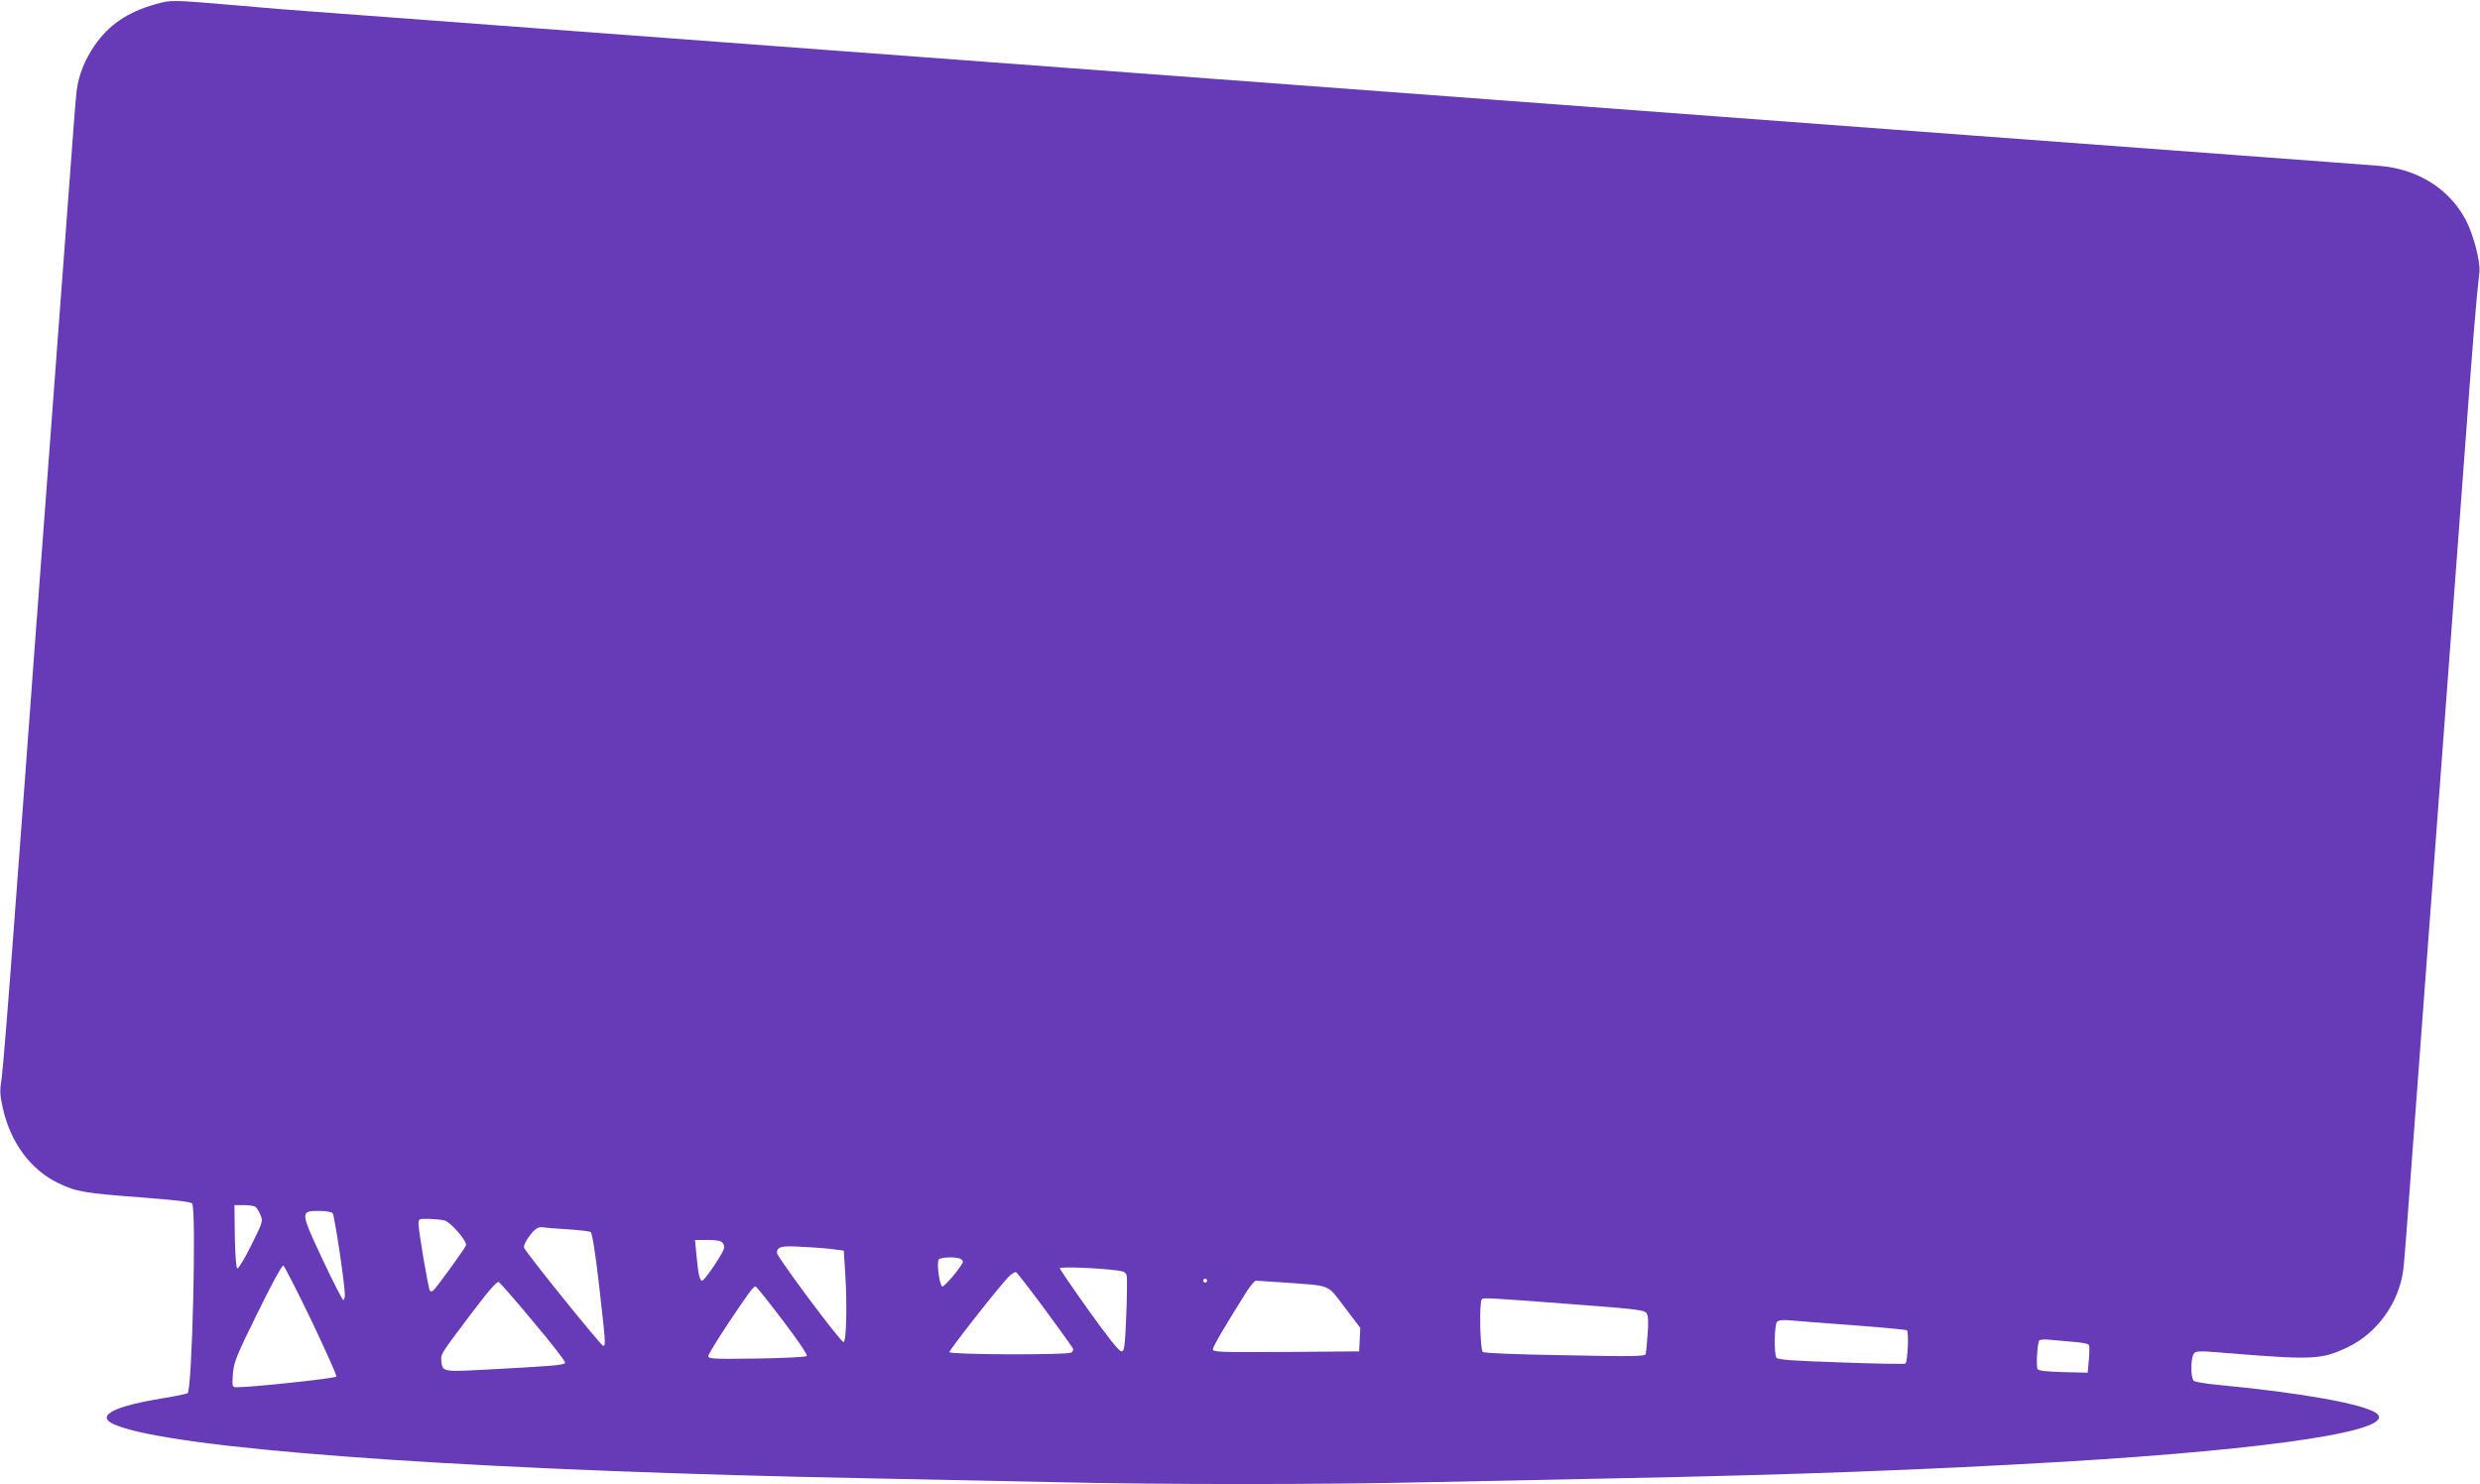 <?xml version="1.0" standalone="no"?>
<!DOCTYPE svg PUBLIC "-//W3C//DTD SVG 20010904//EN"
 "http://www.w3.org/TR/2001/REC-SVG-20010904/DTD/svg10.dtd">
<svg version="1.0" xmlns="http://www.w3.org/2000/svg"
 width="1280pt" height="766pt" viewBox="0 0 1280 766"
 preserveAspectRatio="xMidYMid meet">
<g transform="translate(0,766) scale(0.1,-0.1)"
fill="#673ab7" stroke="none">
<path d="M805 7639 c-147 -41 -245 -108 -319 -217 -49 -73 -80 -149 -90 -228
-4 -27 -20 -231 -36 -454 -29 -386 -69 -925 -180 -2407 -27 -368 -74 -1003
-105 -1413 -30 -410 -60 -780 -66 -822 -11 -68 -10 -87 6 -160 41 -178 144
-316 285 -384 92 -45 133 -52 424 -74 181 -14 262 -23 268 -32 22 -35 0 -965
-24 -979 -5 -3 -55 -14 -111 -23 -135 -22 -224 -44 -270 -67 -67 -35 -42 -64
83 -98 435 -117 1898 -214 3800 -251 294 -6 733 -15 975 -20 562 -13 1379 -13
1935 0 239 5 678 14 975 20 902 18 1574 43 2290 85 1103 66 1737 164 1620 251
-64 47 -386 105 -805 145 -69 6 -131 16 -137 22 -17 13 -17 118 0 140 11 15
25 16 187 2 432 -35 474 -32 608 32 151 72 264 229 286 399 4 27 20 231 36
454 29 388 71 955 180 2410 28 369 72 973 100 1343 44 598 61 806 77 942 6 54
-31 195 -70 269 -86 162 -248 264 -447 280 -41 3 -378 29 -747 56 -370 28
-976 73 -1345 100 -370 28 -972 73 -1338 100 -1761 131 -2607 195 -3885 290
-297 22 -598 45 -670 50 -71 5 -373 28 -670 50 -297 22 -598 45 -670 50 -123
9 -1048 78 -1350 101 -77 5 -248 19 -380 31 -342 29 -341 29 -420 7z m512
-6207 c7 -4 19 -23 27 -42 14 -33 13 -36 -47 -157 -34 -68 -66 -122 -72 -120
-6 2 -11 67 -13 165 l-2 162 47 0 c27 0 53 -4 60 -8z m400 -34 c10 -13 63
-368 63 -421 0 -15 -4 -27 -8 -27 -5 0 -52 93 -106 207 -116 247 -117 253 -22
253 39 0 67 -5 73 -12z m576 -37 c32 -7 120 -109 112 -129 -7 -19 -157 -225
-170 -234 -5 -4 -13 -4 -16 0 -8 8 -59 309 -59 346 0 25 2 26 53 25 28 -1 64
-4 80 -8z m638 -46 c58 -4 111 -10 118 -14 7 -5 23 -102 41 -257 36 -318 37
-326 24 -331 -8 -3 -379 455 -408 505 -5 8 3 29 20 53 32 46 51 59 79 54 11
-2 68 -7 126 -10z m799 -70 c7 -8 9 -22 6 -32 -15 -38 -100 -163 -112 -163
-13 0 -20 31 -30 138 l-7 72 65 0 c46 0 69 -4 78 -15z m580 -34 l45 -6 8 -125
c10 -167 5 -342 -9 -347 -13 -4 -344 440 -344 460 0 33 23 39 140 31 63 -3
135 -9 160 -13z m644 -47 c9 -3 16 -11 16 -16 0 -16 -92 -128 -106 -128 -14 0
-31 121 -19 139 7 12 83 15 109 5z m-3347 -319 c73 -154 132 -284 129 -290 -3
-9 -438 -56 -515 -55 -23 0 -23 2 -19 68 5 61 15 88 127 315 67 137 126 247
133 245 6 -2 71 -130 145 -283z m4156 258 c37 -4 48 -10 52 -27 3 -11 2 -104
-2 -206 -7 -166 -10 -185 -25 -185 -12 0 -71 74 -168 210 -82 115 -150 214
-150 219 0 9 196 2 293 -11z m-368 -204 c77 -105 142 -195 144 -201 2 -6 -3
-14 -10 -19 -22 -14 -629 -11 -629 2 0 12 248 328 303 386 16 17 34 29 41 27
6 -3 74 -91 151 -195z m835 151 c0 -5 -4 -10 -10 -10 -5 0 -10 5 -10 10 0 6 5
10 10 10 6 0 10 -4 10 -10z m-3476 -214 c92 -109 165 -203 163 -210 -4 -12
-67 -17 -407 -35 -224 -12 -227 -12 -232 44 -2 38 -11 25 149 238 96 127 138
175 147 170 8 -5 89 -97 180 -207z m3880 204 c242 -18 213 -6 306 -127 l81
-107 -3 -60 -3 -61 -377 -3 c-343 -2 -378 -1 -378 14 0 14 65 124 177 302 19
28 39 52 45 52 7 0 75 -5 152 -10z m-2594 -195 c79 -104 130 -179 124 -184 -5
-5 -121 -11 -259 -13 -229 -3 -250 -2 -249 14 1 9 48 85 104 170 107 160 128
188 140 188 4 0 67 -79 140 -175z m4120 80 c280 -21 327 -27 338 -42 9 -13 11
-42 6 -108 -3 -49 -8 -96 -10 -104 -4 -12 -69 -13 -417 -6 -255 4 -417 11
-424 17 -14 12 -19 258 -5 272 8 9 30 8 512 -29z m1404 -105 c147 -11 273 -23
278 -26 11 -7 4 -161 -7 -172 -3 -3 -152 -1 -332 6 -246 8 -328 14 -334 24
-14 21 -11 172 3 186 8 8 31 11 68 7 30 -3 176 -14 324 -25z m1138 -86 c45 -3
78 -10 80 -17 3 -7 2 -41 -1 -77 l-6 -65 -125 3 c-84 2 -127 7 -133 15 -9 13
-2 131 8 148 4 5 28 7 53 4 26 -2 82 -7 124 -11z"/>
</g>
</svg>
